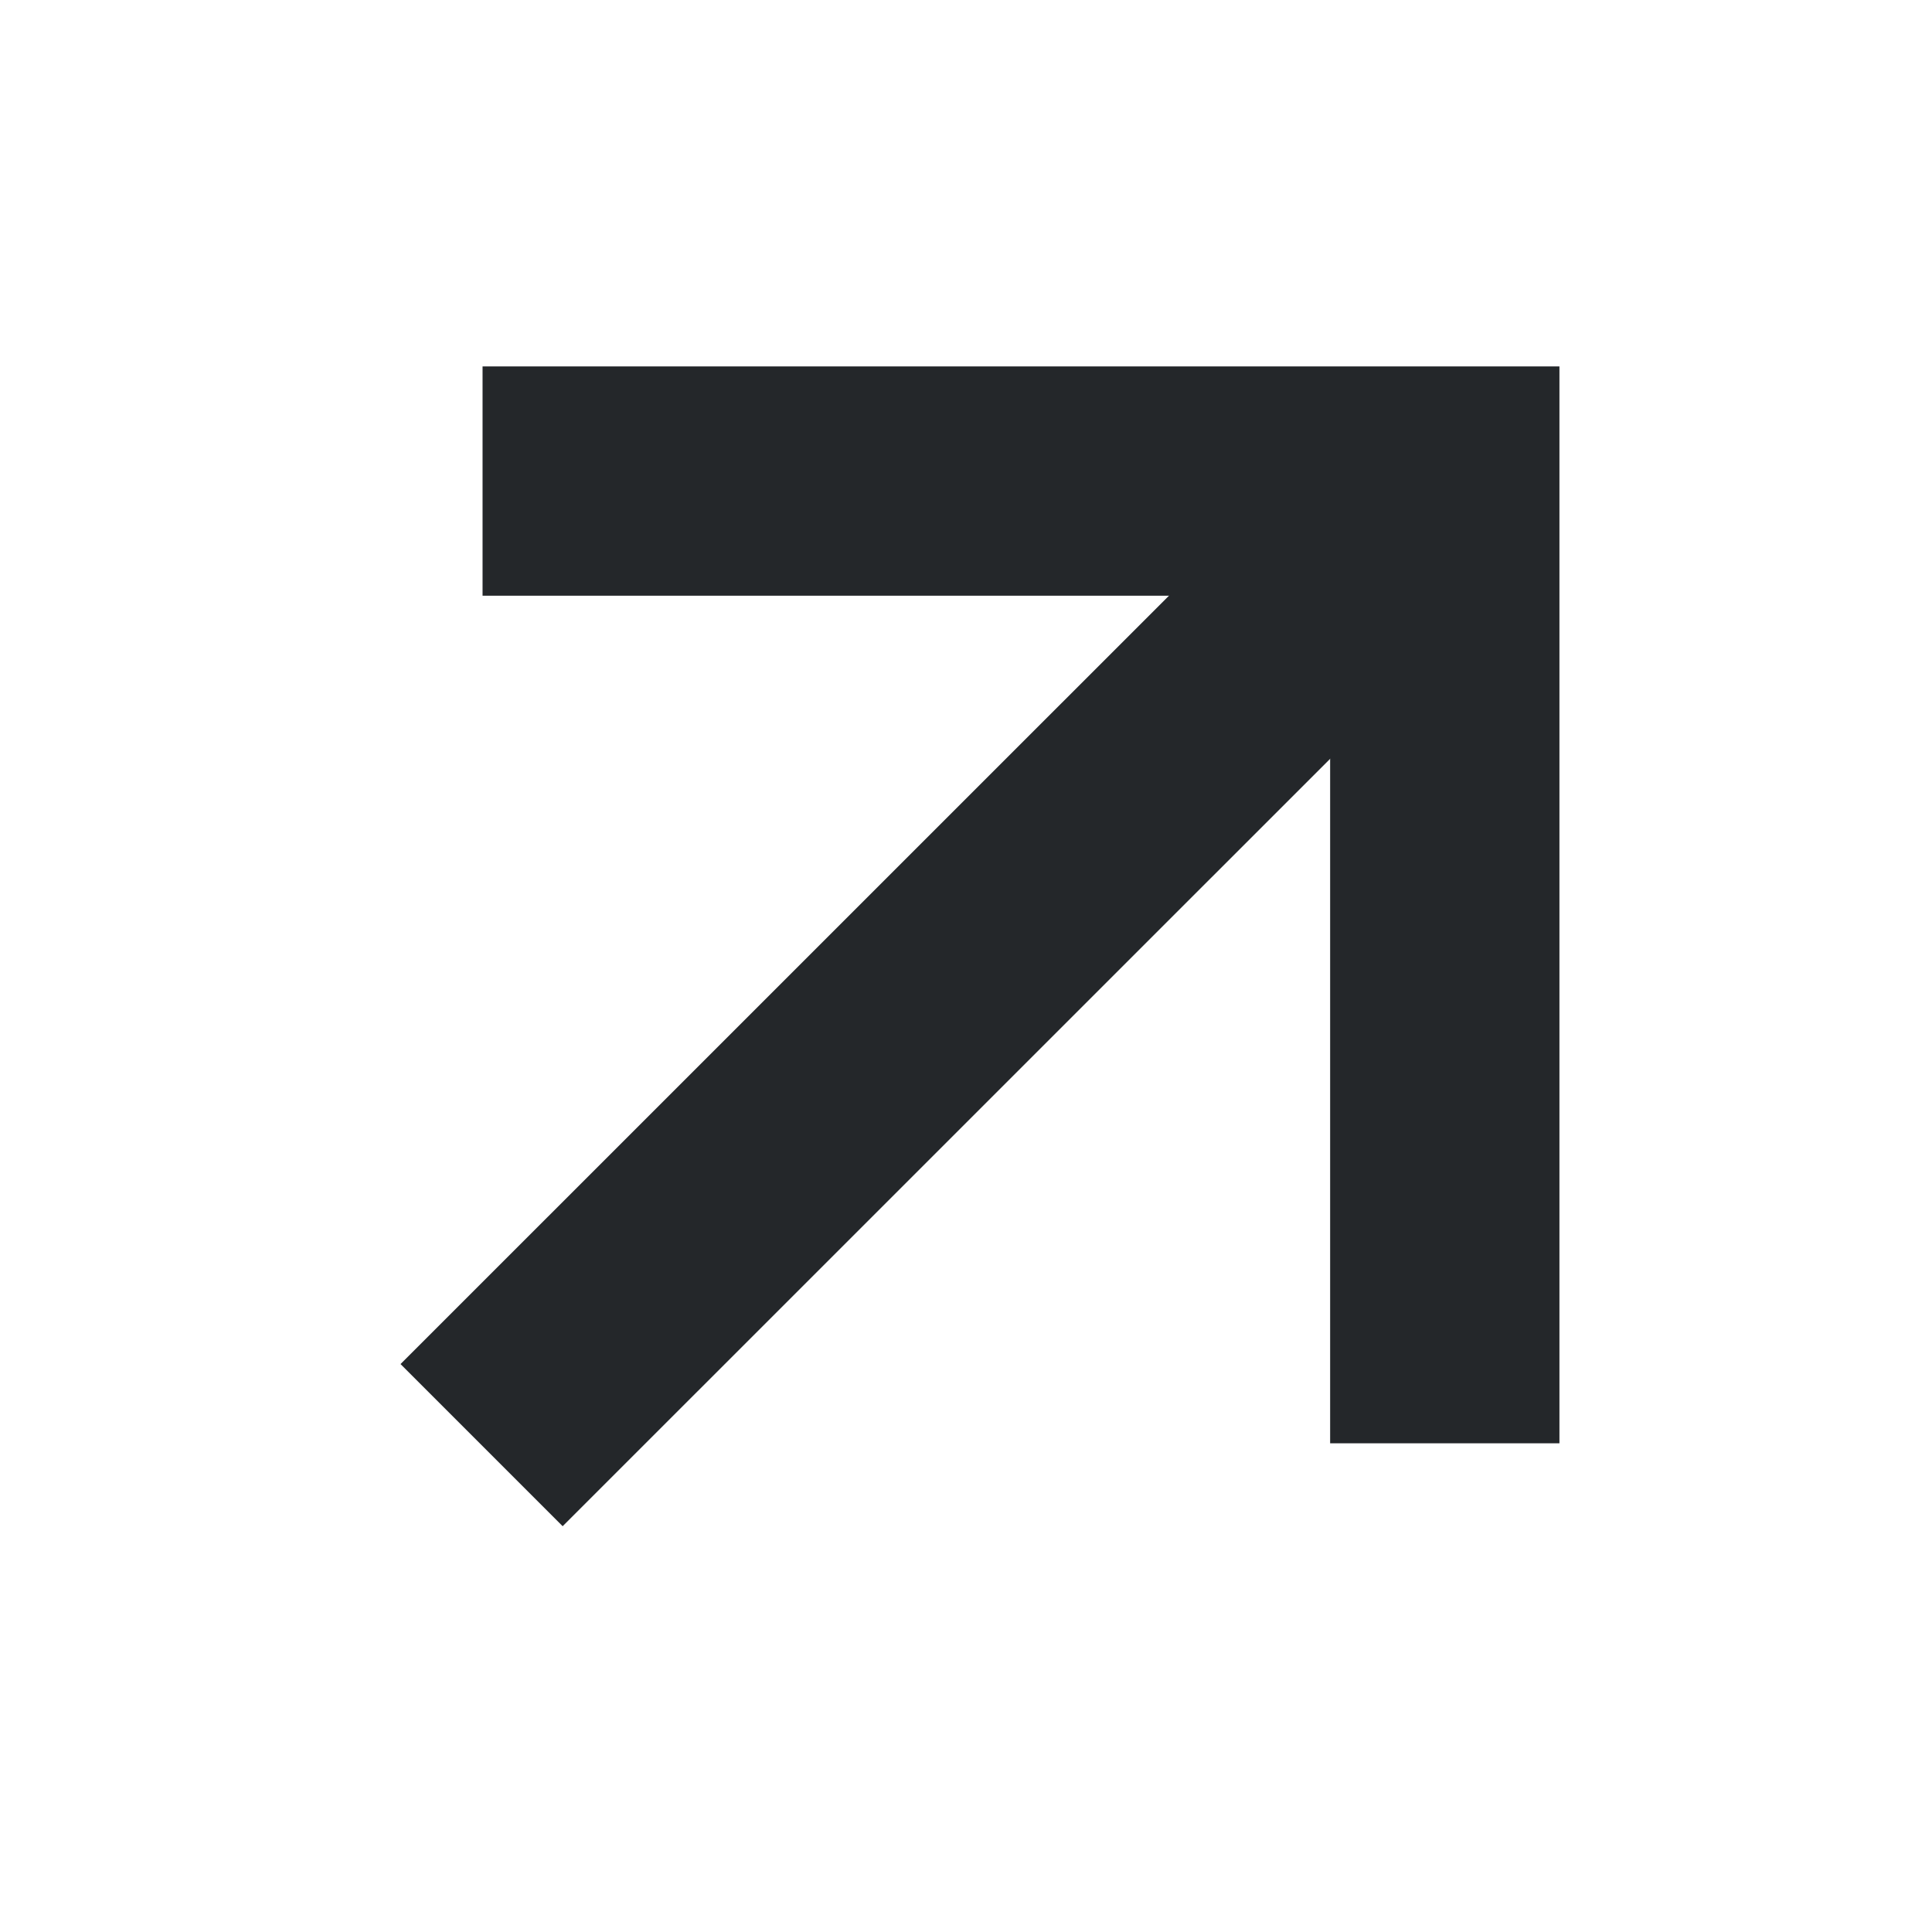 <?xml version="1.0" encoding="UTF-8"?> <svg xmlns="http://www.w3.org/2000/svg" width="22" height="22" viewBox="0 0 22 22" fill="none"><path d="M5.495 5.478H16.452V16.435" stroke="#24272A" stroke-width="2.611"></path><path d="M5.484 16.456L15.43 6.511" stroke="#24272A" stroke-width="2.611"></path></svg> 